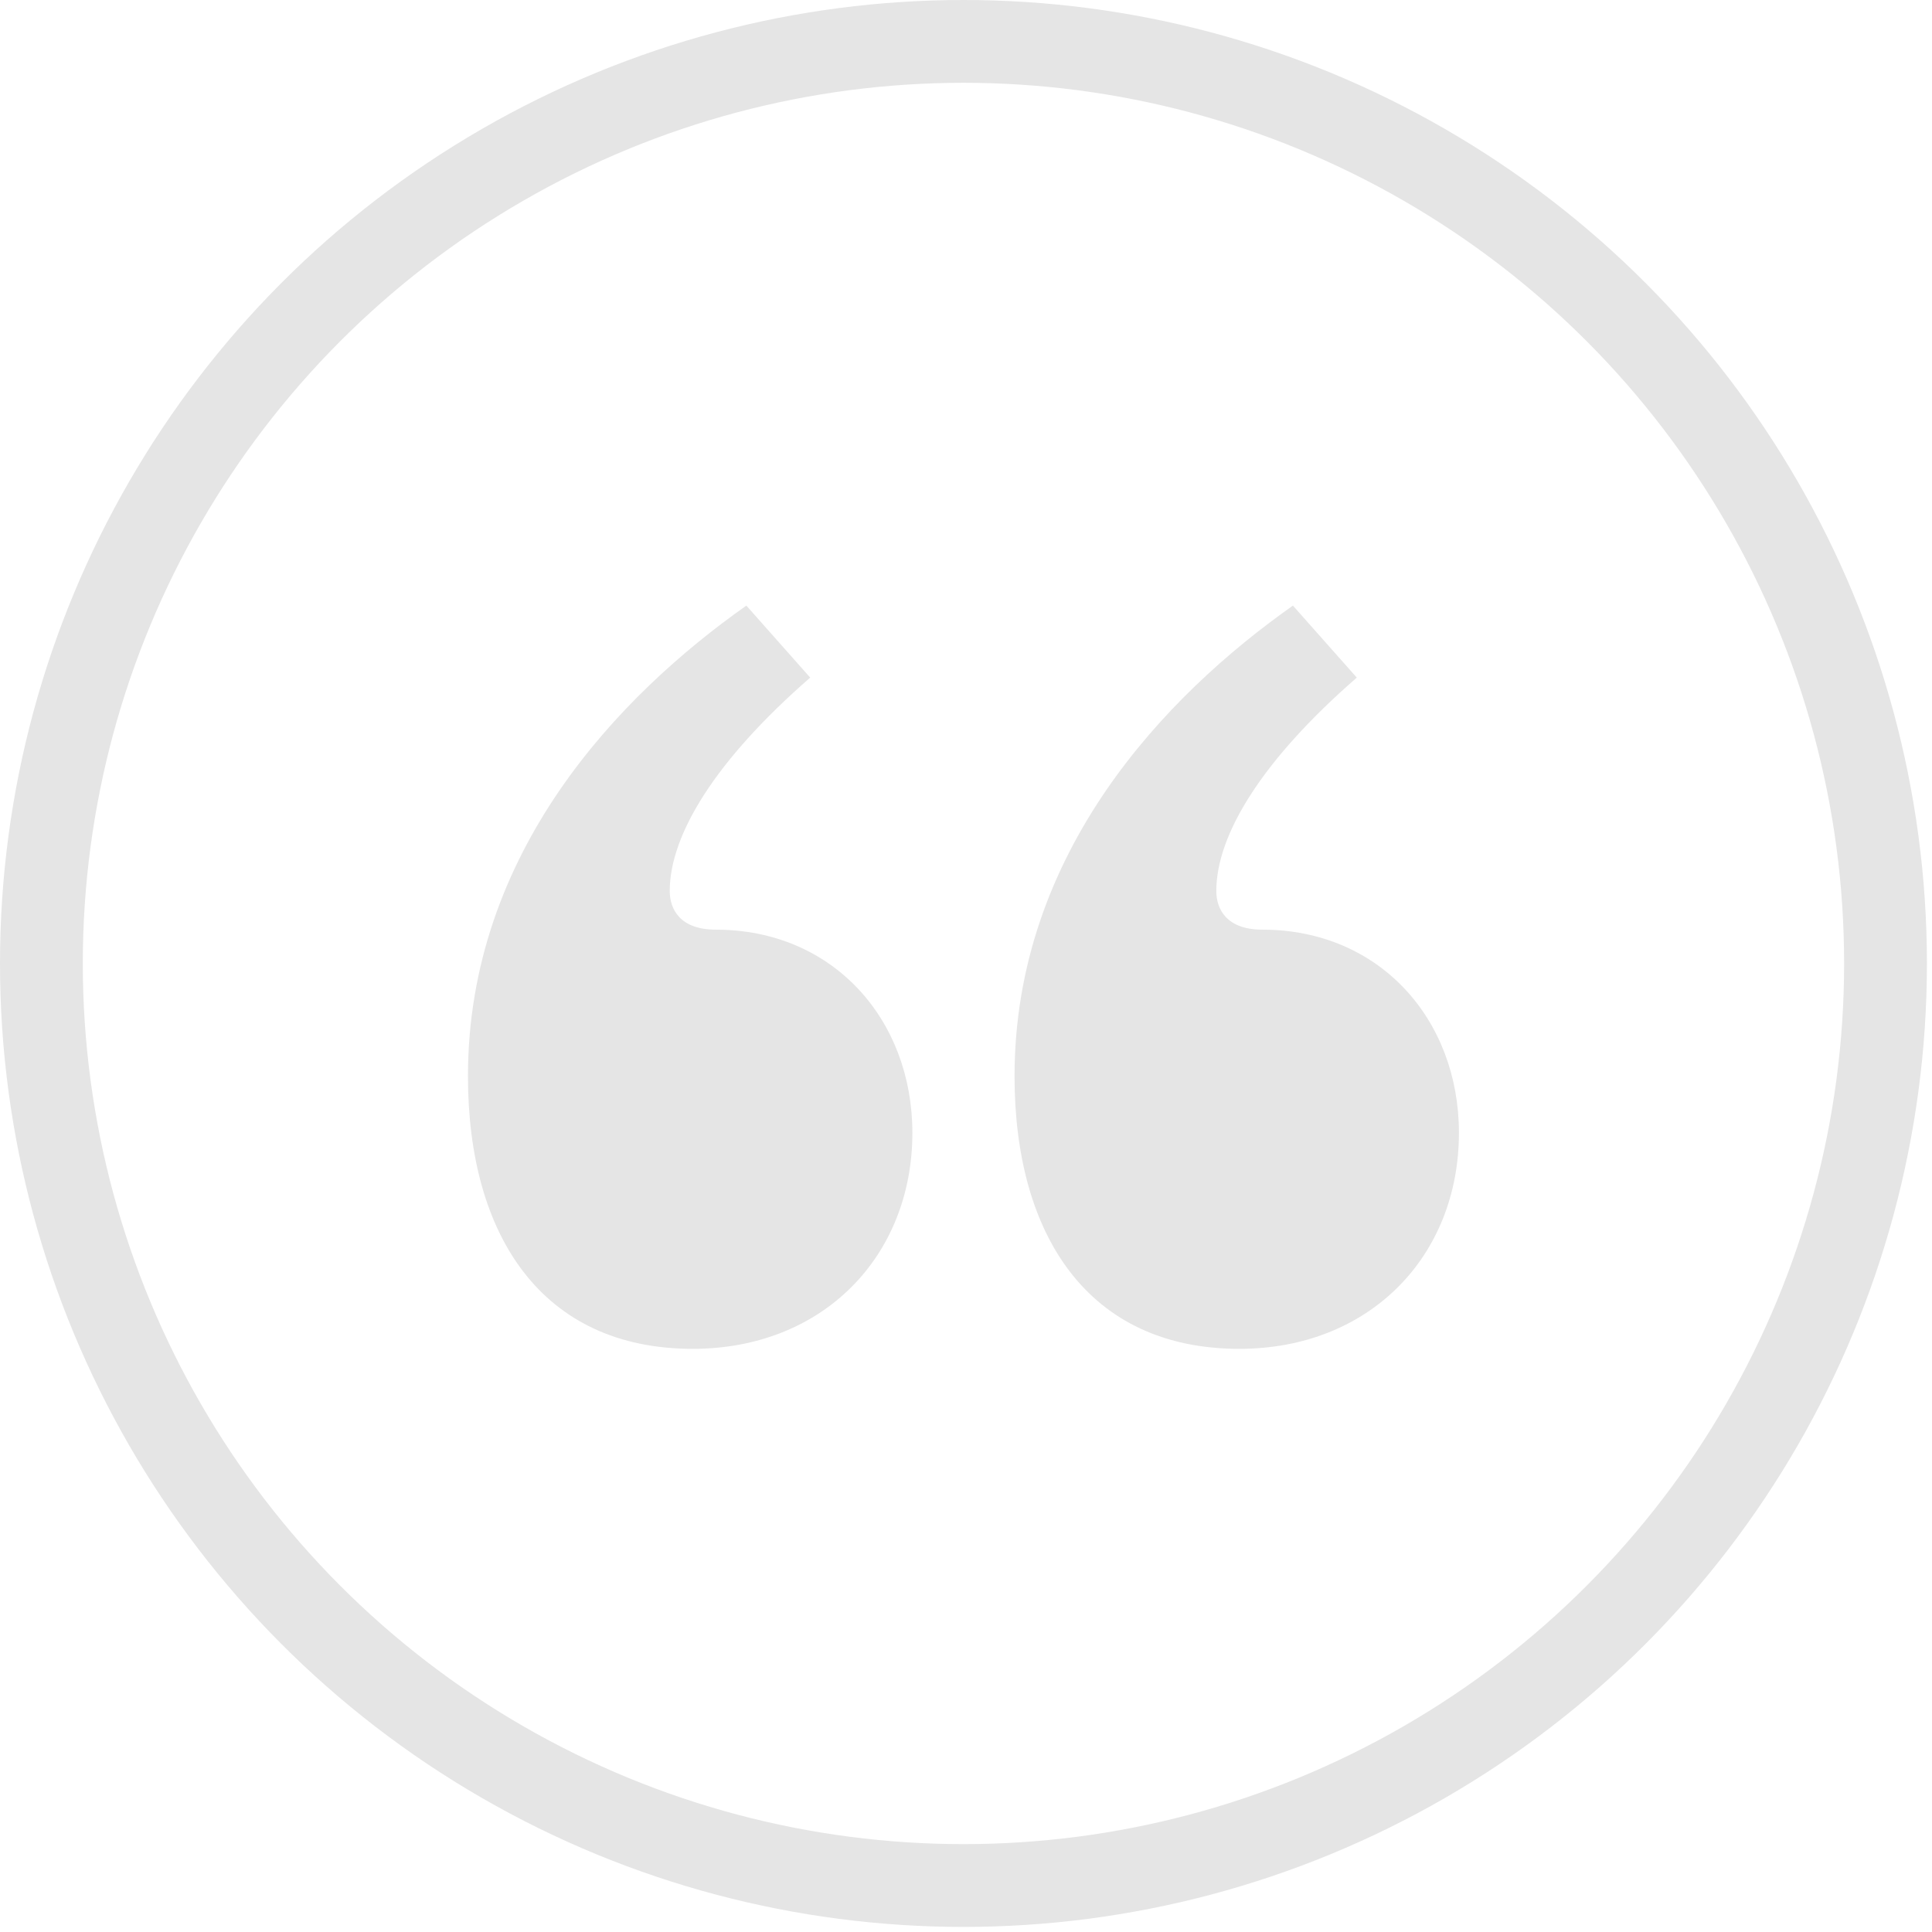 <svg xmlns="http://www.w3.org/2000/svg" width="70" height="70" viewBox="0 0 70 70" fill="none"><path d="M29.355 24.551C25.932 27.533 24.266 30.235 24.266 32.285C24.266 32.937 24.636 33.683 25.932 33.683C30.188 33.683 33.057 36.944 33.057 41.044C33.057 45.516 29.818 48.871 25.099 48.871C19.639 48.871 16.955 44.771 16.955 38.994C16.955 30.887 22.415 25.203 27.042 21.942L29.355 24.551ZM36.759 38.994C36.759 30.887 42.218 25.203 46.845 21.942L49.159 24.551C45.735 27.533 44.069 30.235 44.069 32.285C44.069 32.937 44.439 33.683 45.735 33.683C49.992 33.683 52.86 36.944 52.86 41.044C52.86 45.516 49.621 48.871 44.902 48.871C39.442 48.871 36.759 44.771 36.759 38.994Z" fill="#E5E5E5"></path><circle cx="34.908" cy="34.908" r="33.408" stroke="#E5E5E5" stroke-width="3"></circle></svg>